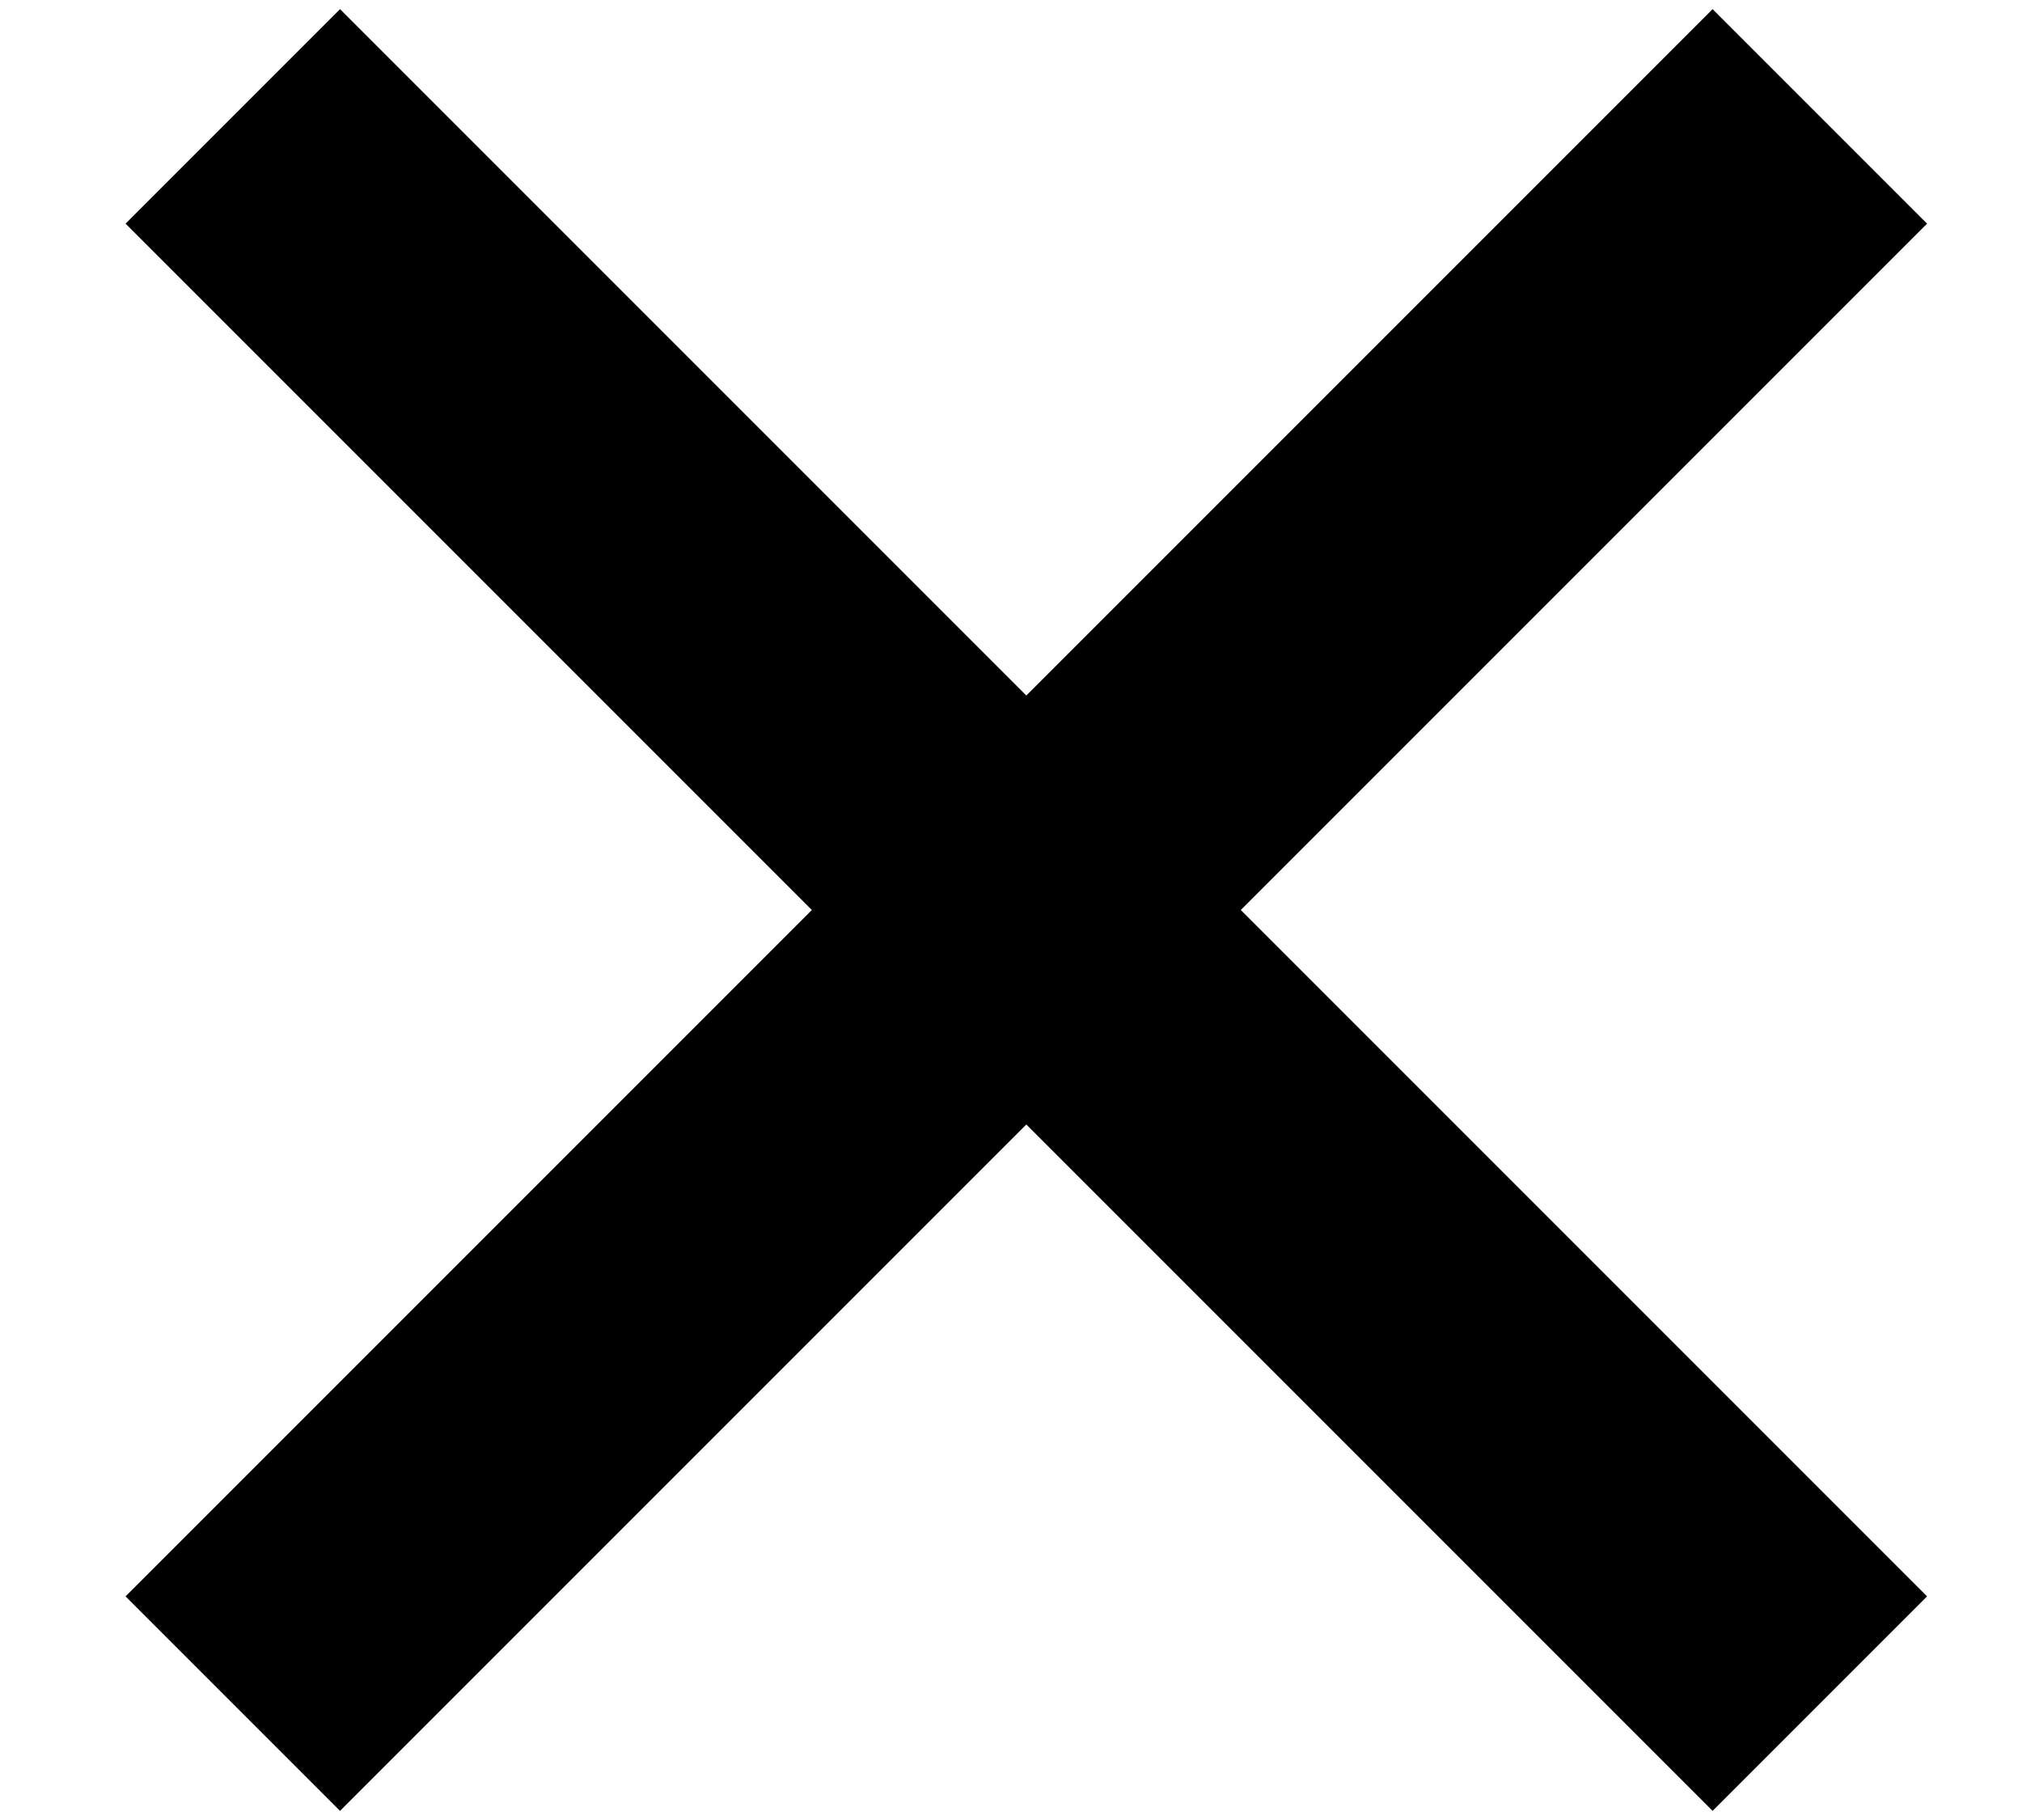 <svg xmlns="http://www.w3.org/2000/svg" width="10" height="9" viewBox="0 0 10 9">
  <g fill="none" fill-rule="evenodd" stroke="#000" stroke-linecap="square" stroke-width="1.5" transform="rotate(-45 4.293 5)">
    <line x1="5.2" x2="5.2" y1=".4" y2="10"/>
    <line x1="5.2" x2="5.2" y1=".4" y2="10" transform="rotate(90 5.2 5.2)"/>
  </g>
</svg>
